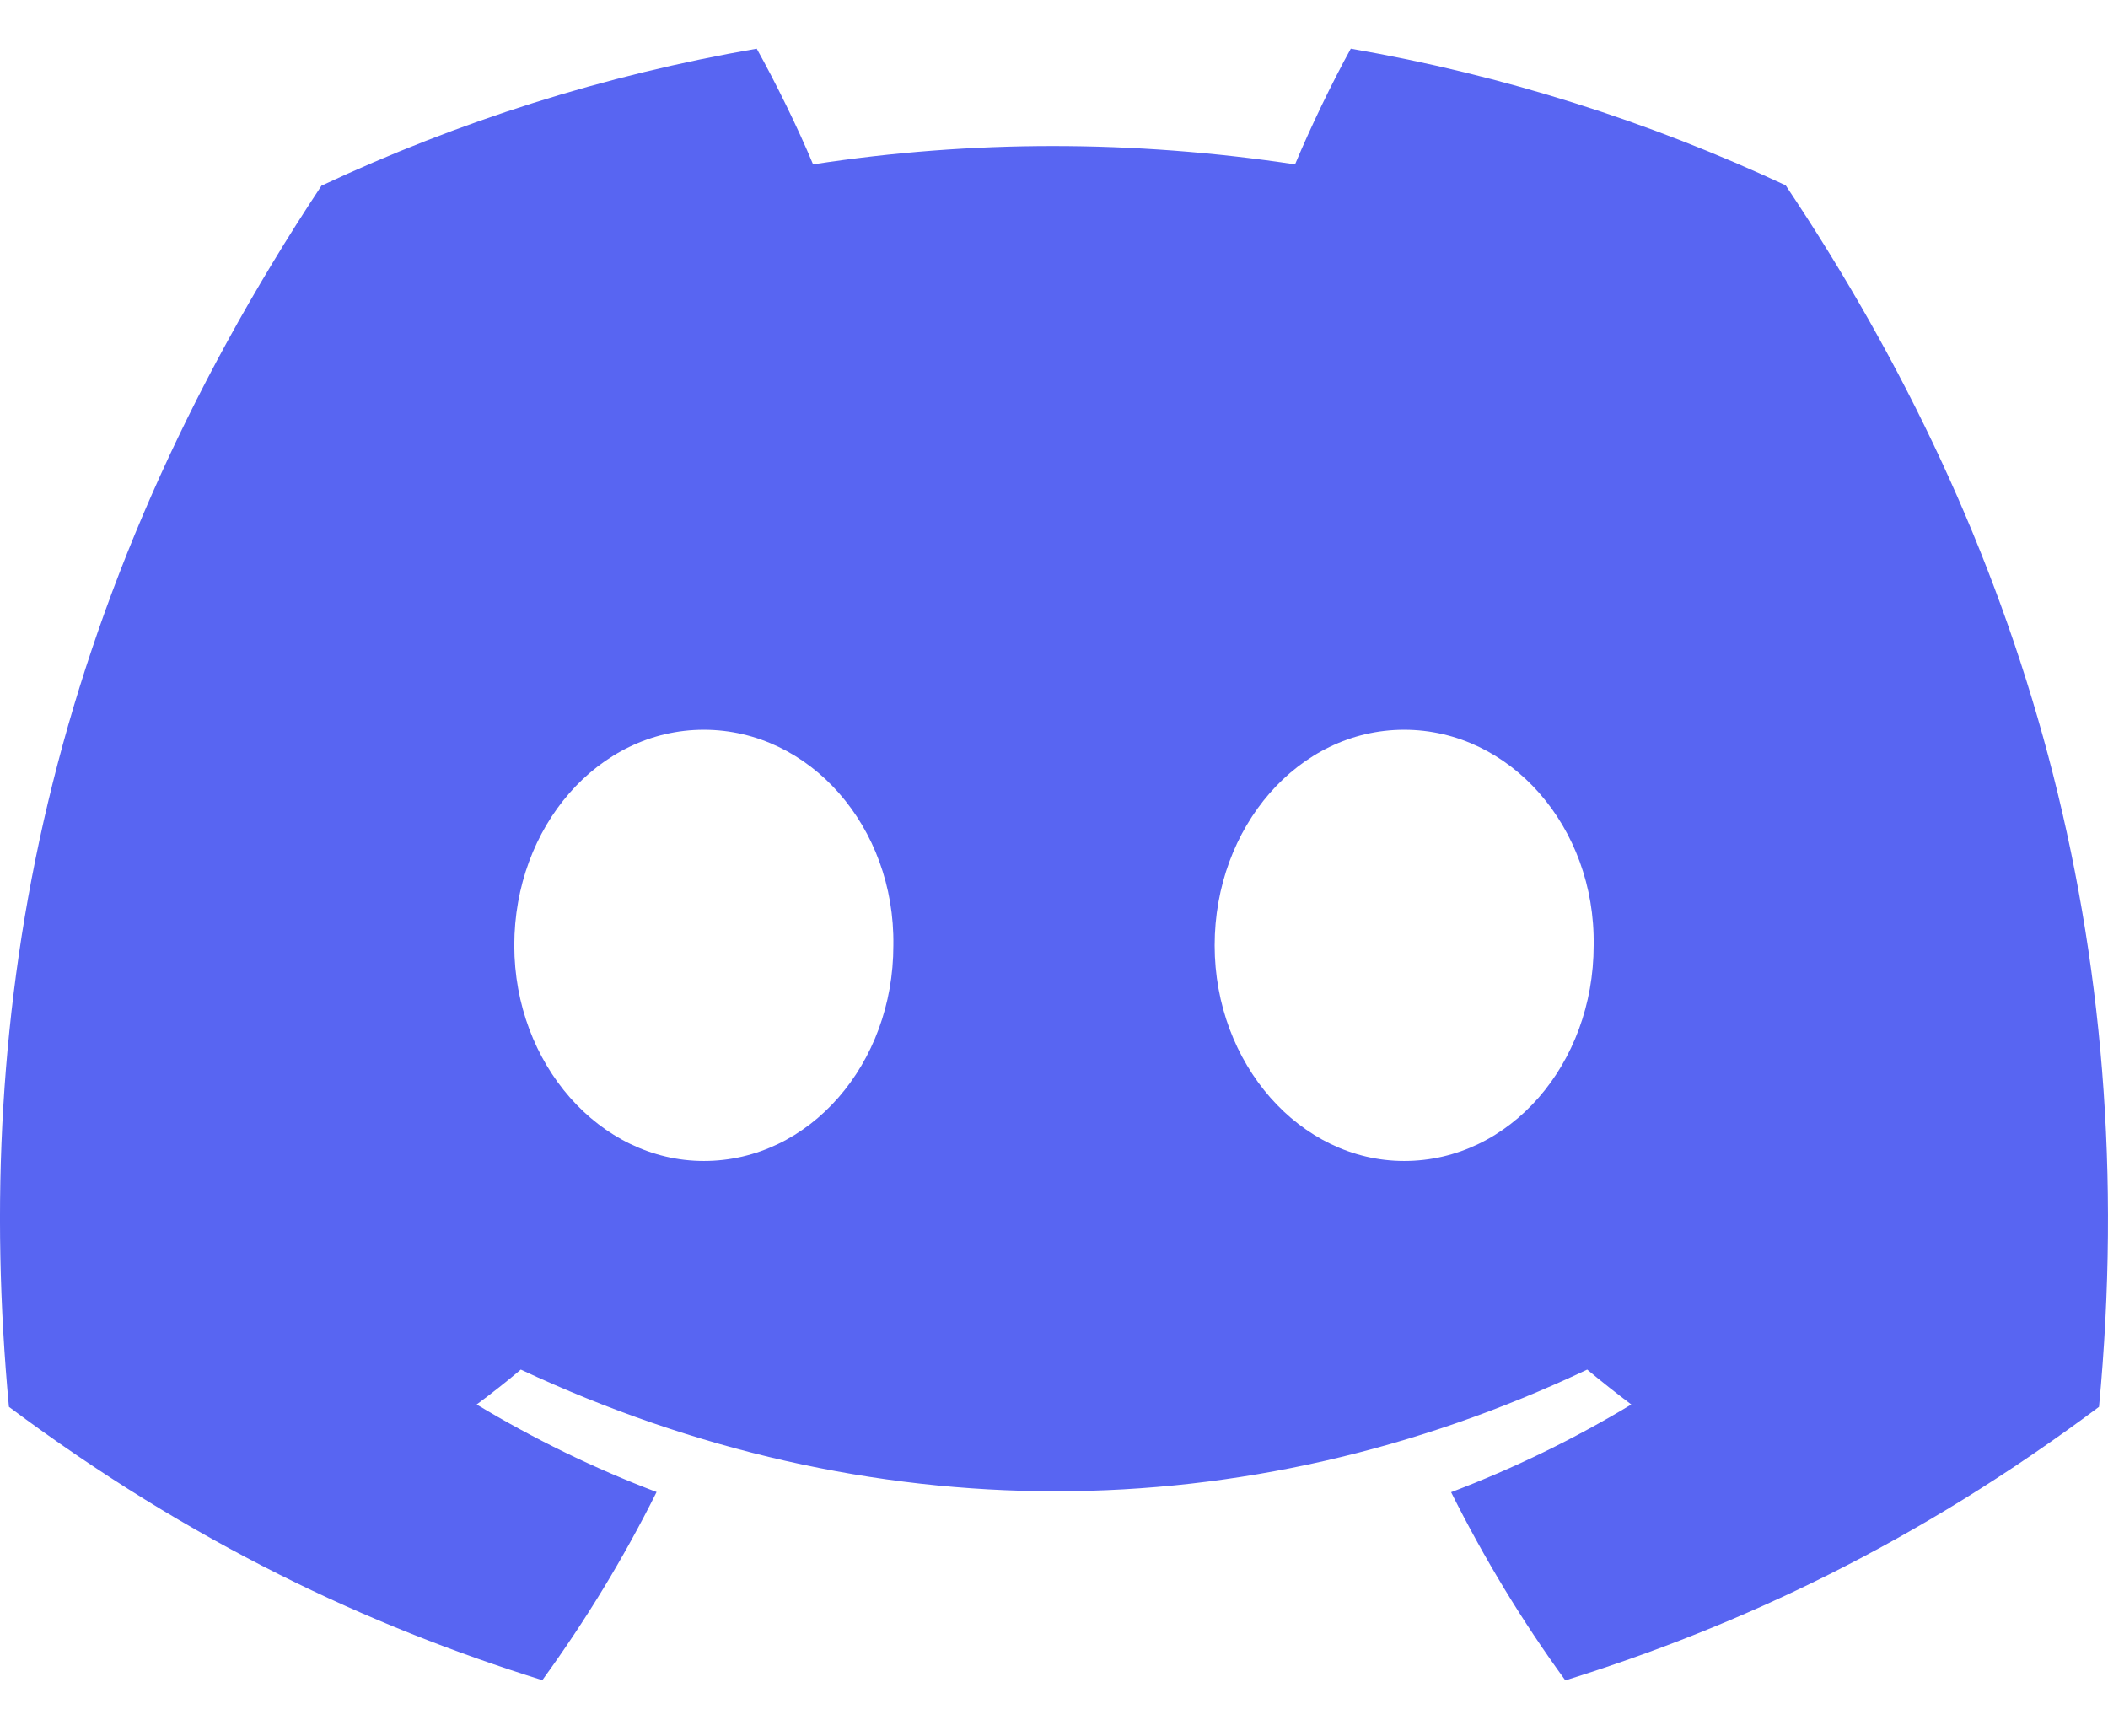 <svg width="34" height="28" viewBox="0 0 34 28" fill="none" xmlns="http://www.w3.org/2000/svg">
<path d="M28.801 2.989C26.6 1.96 24.247 1.211 21.787 0.785C21.485 1.331 21.132 2.066 20.888 2.651C18.273 2.257 15.682 2.257 13.114 2.651C12.871 2.066 12.51 1.331 12.205 0.785C9.742 1.211 7.386 1.962 5.185 2.995C0.746 9.703 -0.457 16.245 0.144 22.693C3.089 24.892 5.942 26.228 8.747 27.102C9.44 26.148 10.058 25.135 10.59 24.067C9.576 23.682 8.606 23.207 7.688 22.655C7.932 22.475 8.17 22.286 8.4 22.092C13.994 24.709 20.073 24.709 25.6 22.092C25.833 22.286 26.071 22.475 26.311 22.655C25.392 23.21 24.418 23.685 23.405 24.07C23.937 25.135 24.552 26.151 25.247 27.105C28.055 26.23 30.911 24.895 33.855 22.693C34.562 15.218 32.649 8.736 28.801 2.989ZM11.352 18.727C9.673 18.727 8.295 17.16 8.295 15.25C8.295 13.341 9.643 11.771 11.352 11.771C13.061 11.771 14.438 13.338 14.409 15.25C14.411 17.16 13.061 18.727 11.352 18.727ZM22.648 18.727C20.968 18.727 19.591 17.16 19.591 15.25C19.591 13.341 20.939 11.771 22.648 11.771C24.357 11.771 25.734 13.338 25.704 15.25C25.704 17.16 24.357 18.727 22.648 18.727Z" fill="#5865F2"/>
</svg>

